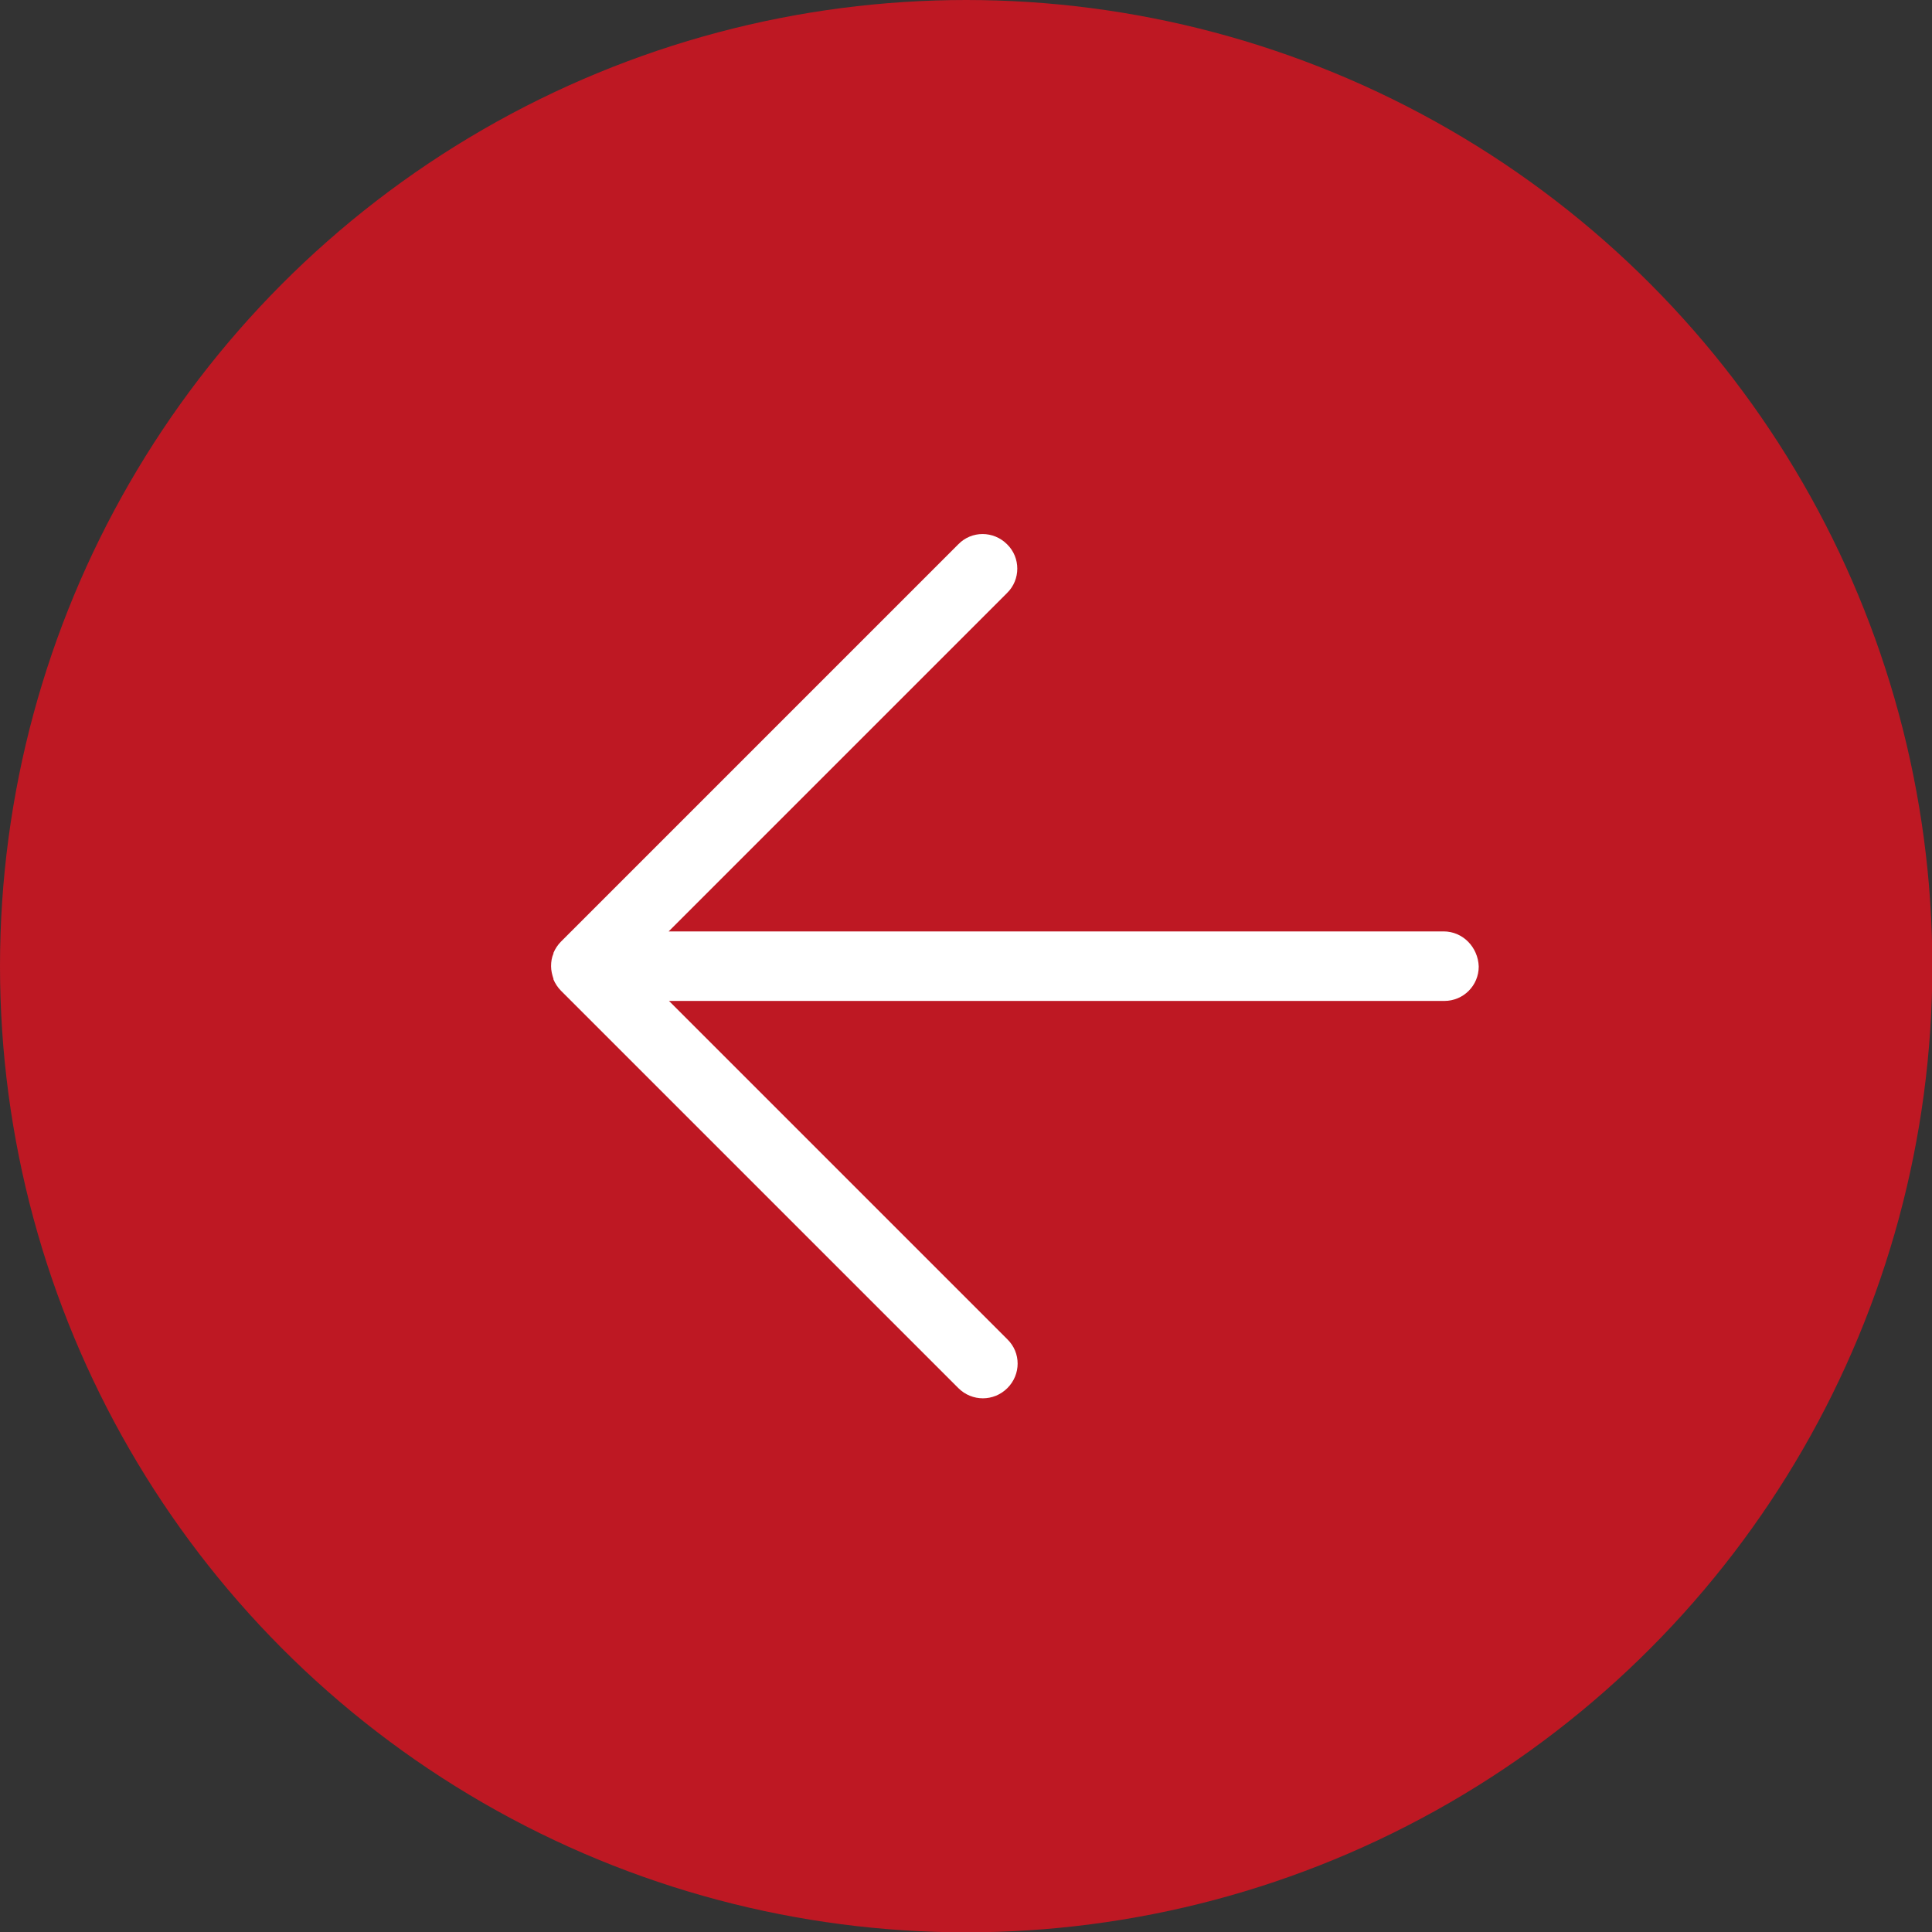 <?xml version="1.0" encoding="UTF-8"?> <svg xmlns="http://www.w3.org/2000/svg" xmlns:xlink="http://www.w3.org/1999/xlink" version="1.1" id="Layer_1" x="0px" y="0px" viewBox="0 0 56.69 56.69" style="enable-background:new 0 0 56.69 56.69;" xml:space="preserve"><rect x="0" y="0" width="56.69" height="56.69" fill="#333333" stroke="none"/> <style type="text/css"> .st0{fill:#BE1823;} .st1{fill:#FFFFFF;} </style> <circle class="st0" cx="28.35" cy="28.35" r="28.35"></circle> <path class="st1" d="M42.36,27.33h-8.7H19.62l9.93-9.93c0.4-0.39,0.4-1.04,0-1.43c-0.4-0.4-1.04-0.4-1.43,0L16.46,27.63 c-0.09,0.09-0.17,0.21-0.22,0.33c0,0.01,0,0.01,0,0.02c-0.05,0.11-0.07,0.24-0.07,0.37c0,0,0,0,0,0c0,0,0,0,0,0 c0,0.13,0.03,0.25,0.07,0.37c0,0.01,0,0.01,0,0.02c0.05,0.12,0.13,0.24,0.22,0.33l11.66,11.66c0.2,0.2,0.46,0.3,0.72,0.3 c0.26,0,0.52-0.1,0.72-0.3c0.4-0.4,0.4-1.04,0-1.43l-9.93-9.93h14.05h8.7c0.56,0,1.01-0.45,1.01-1.01 C43.37,27.79,42.92,27.33,42.36,27.33z"></path> </svg> 